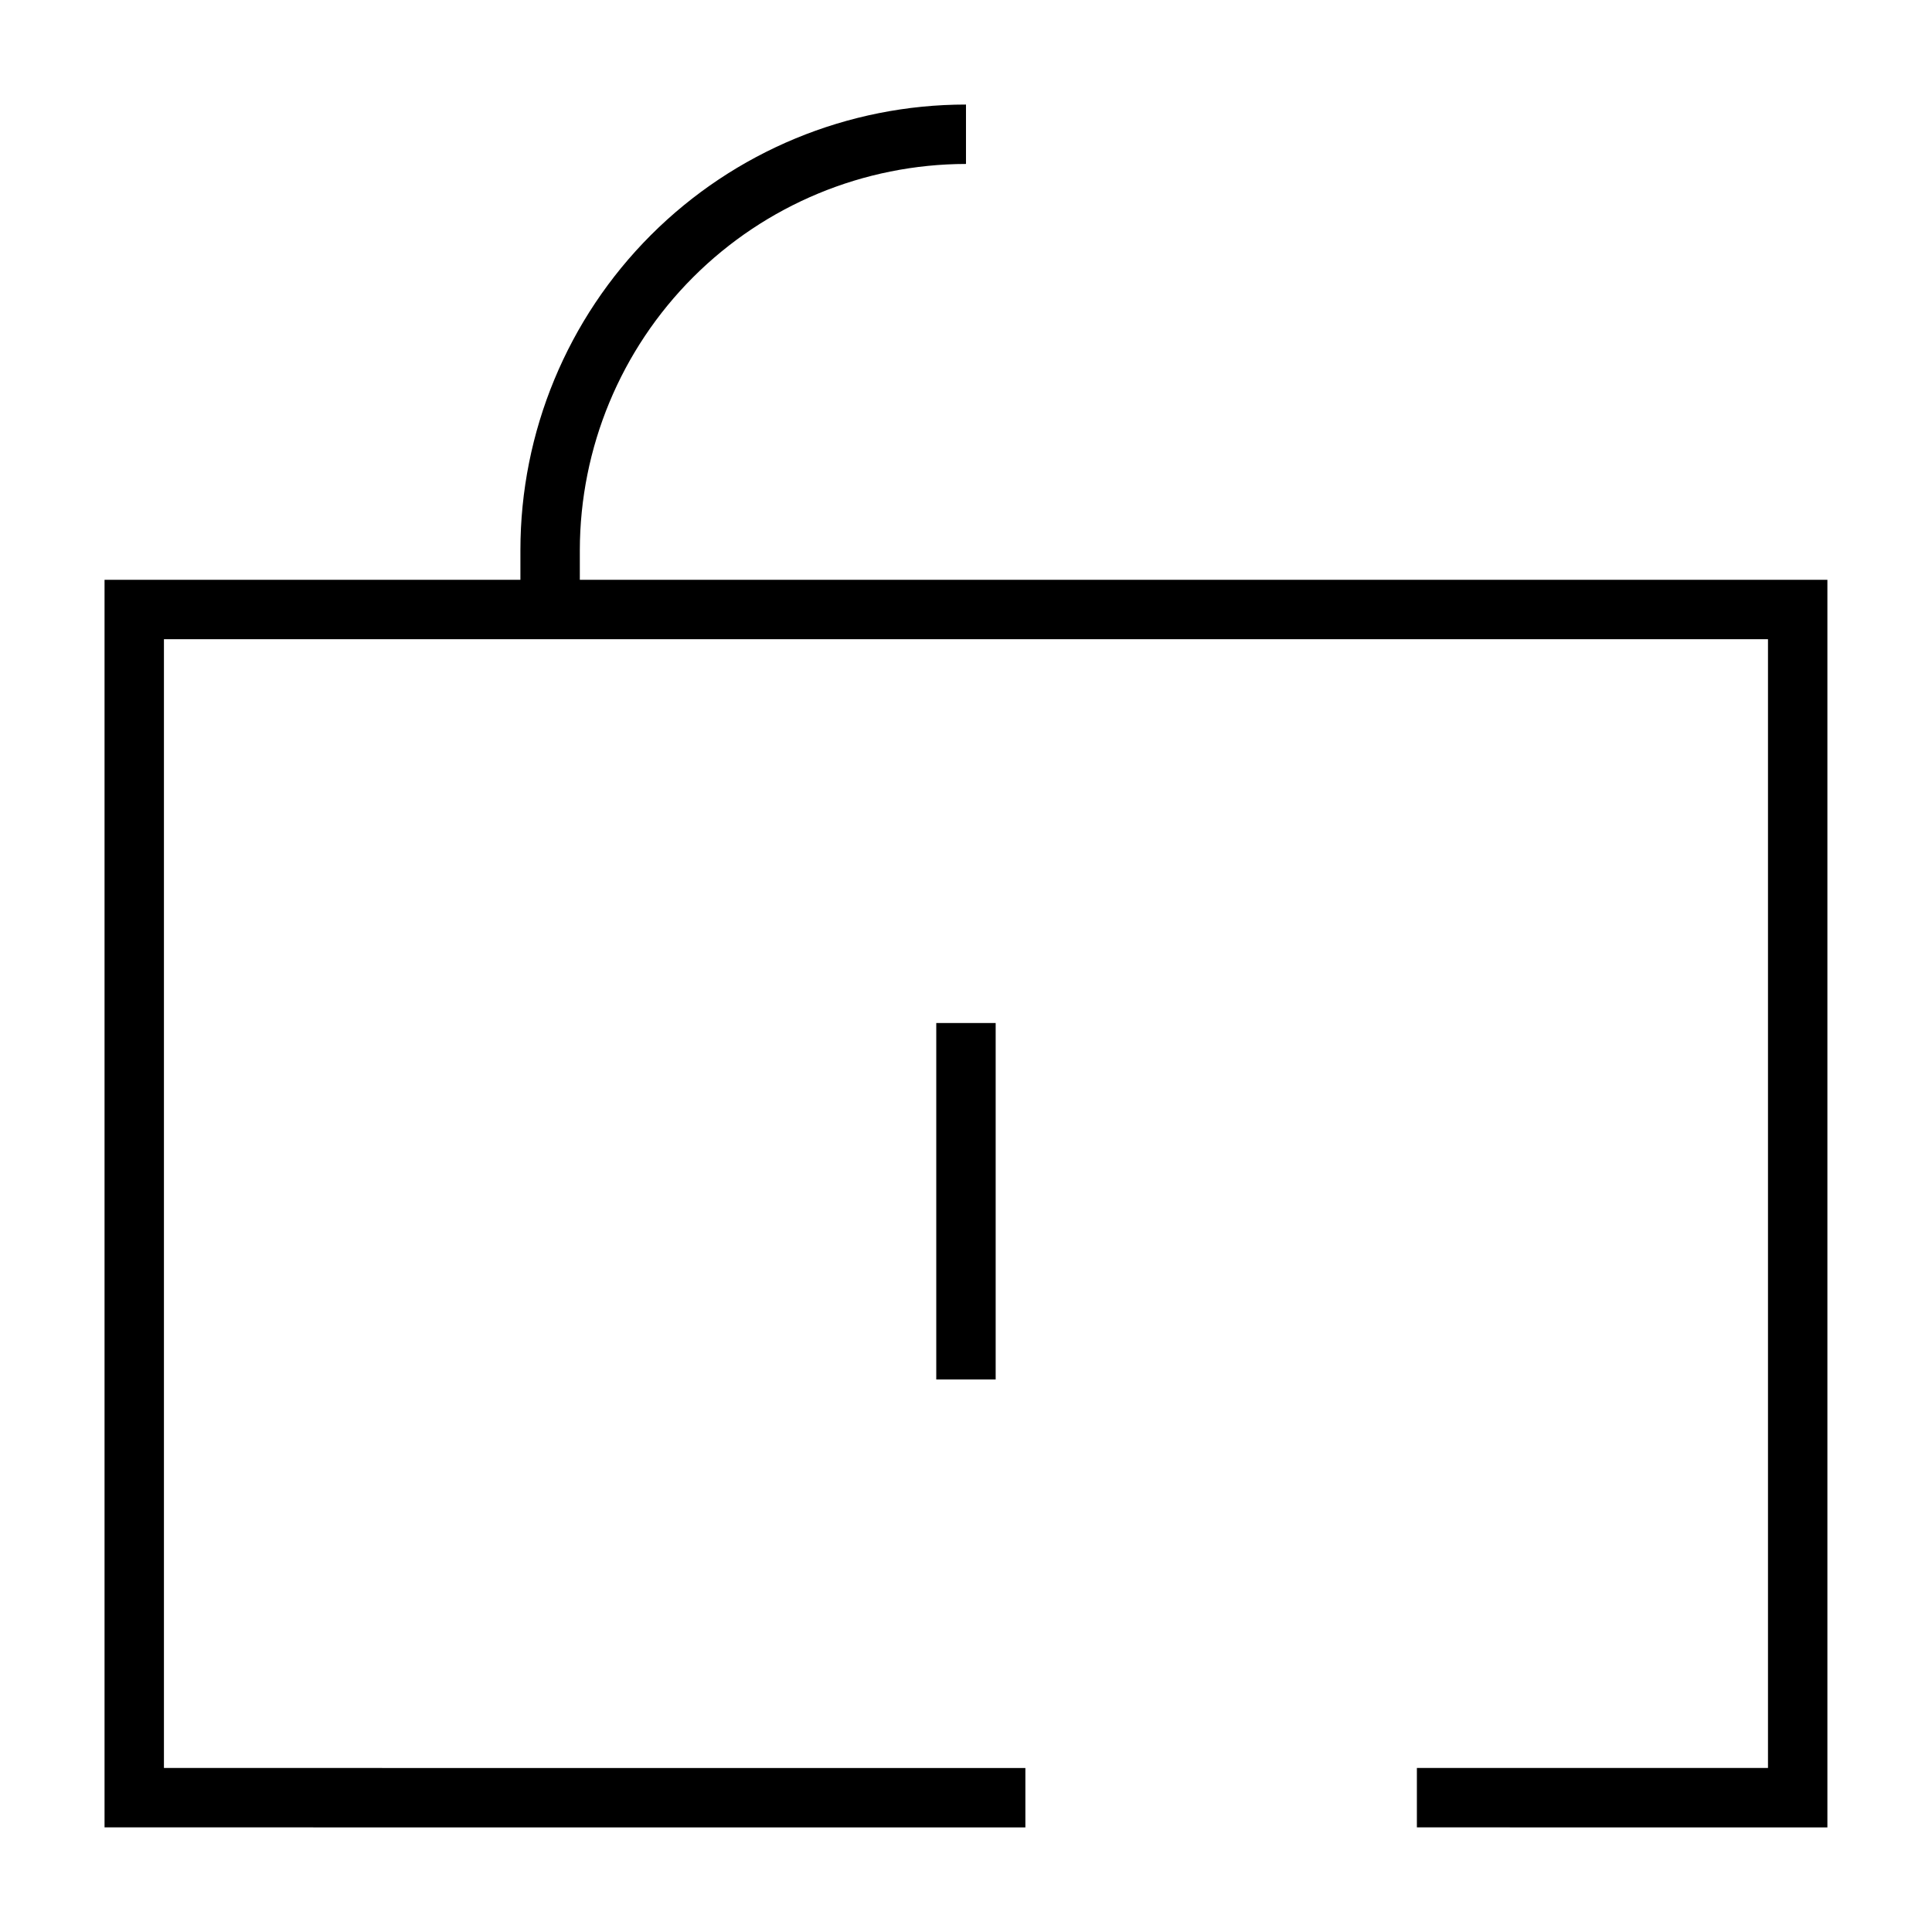<?xml version="1.0" encoding="UTF-8"?>
<!-- Uploaded to: SVG Repo, www.svgrepo.com, Generator: SVG Repo Mixer Tools -->
<svg fill="#000000" width="800px" height="800px" version="1.1" viewBox="144 144 512 512" xmlns="http://www.w3.org/2000/svg">
 <g>
  <path d="m297.66 297.66v-7.875c0.039-27.129 10.836-53.133 30.02-72.316 19.18-19.184 45.188-29.977 72.316-30.02v-15.742c-31.316 0-61.352 12.441-83.496 34.582-22.145 22.145-34.586 52.18-34.586 83.496v7.871h-110.21v330.62l244.03 0.004v-15.742l-228.29-0.004v-299.14h425.09v299.14h-93.047v15.742l108.79 0.004v-330.62z"/>
  <path d="m392.12 415.11h15.742v94.465h-15.742z"/>
 </g>
</svg>